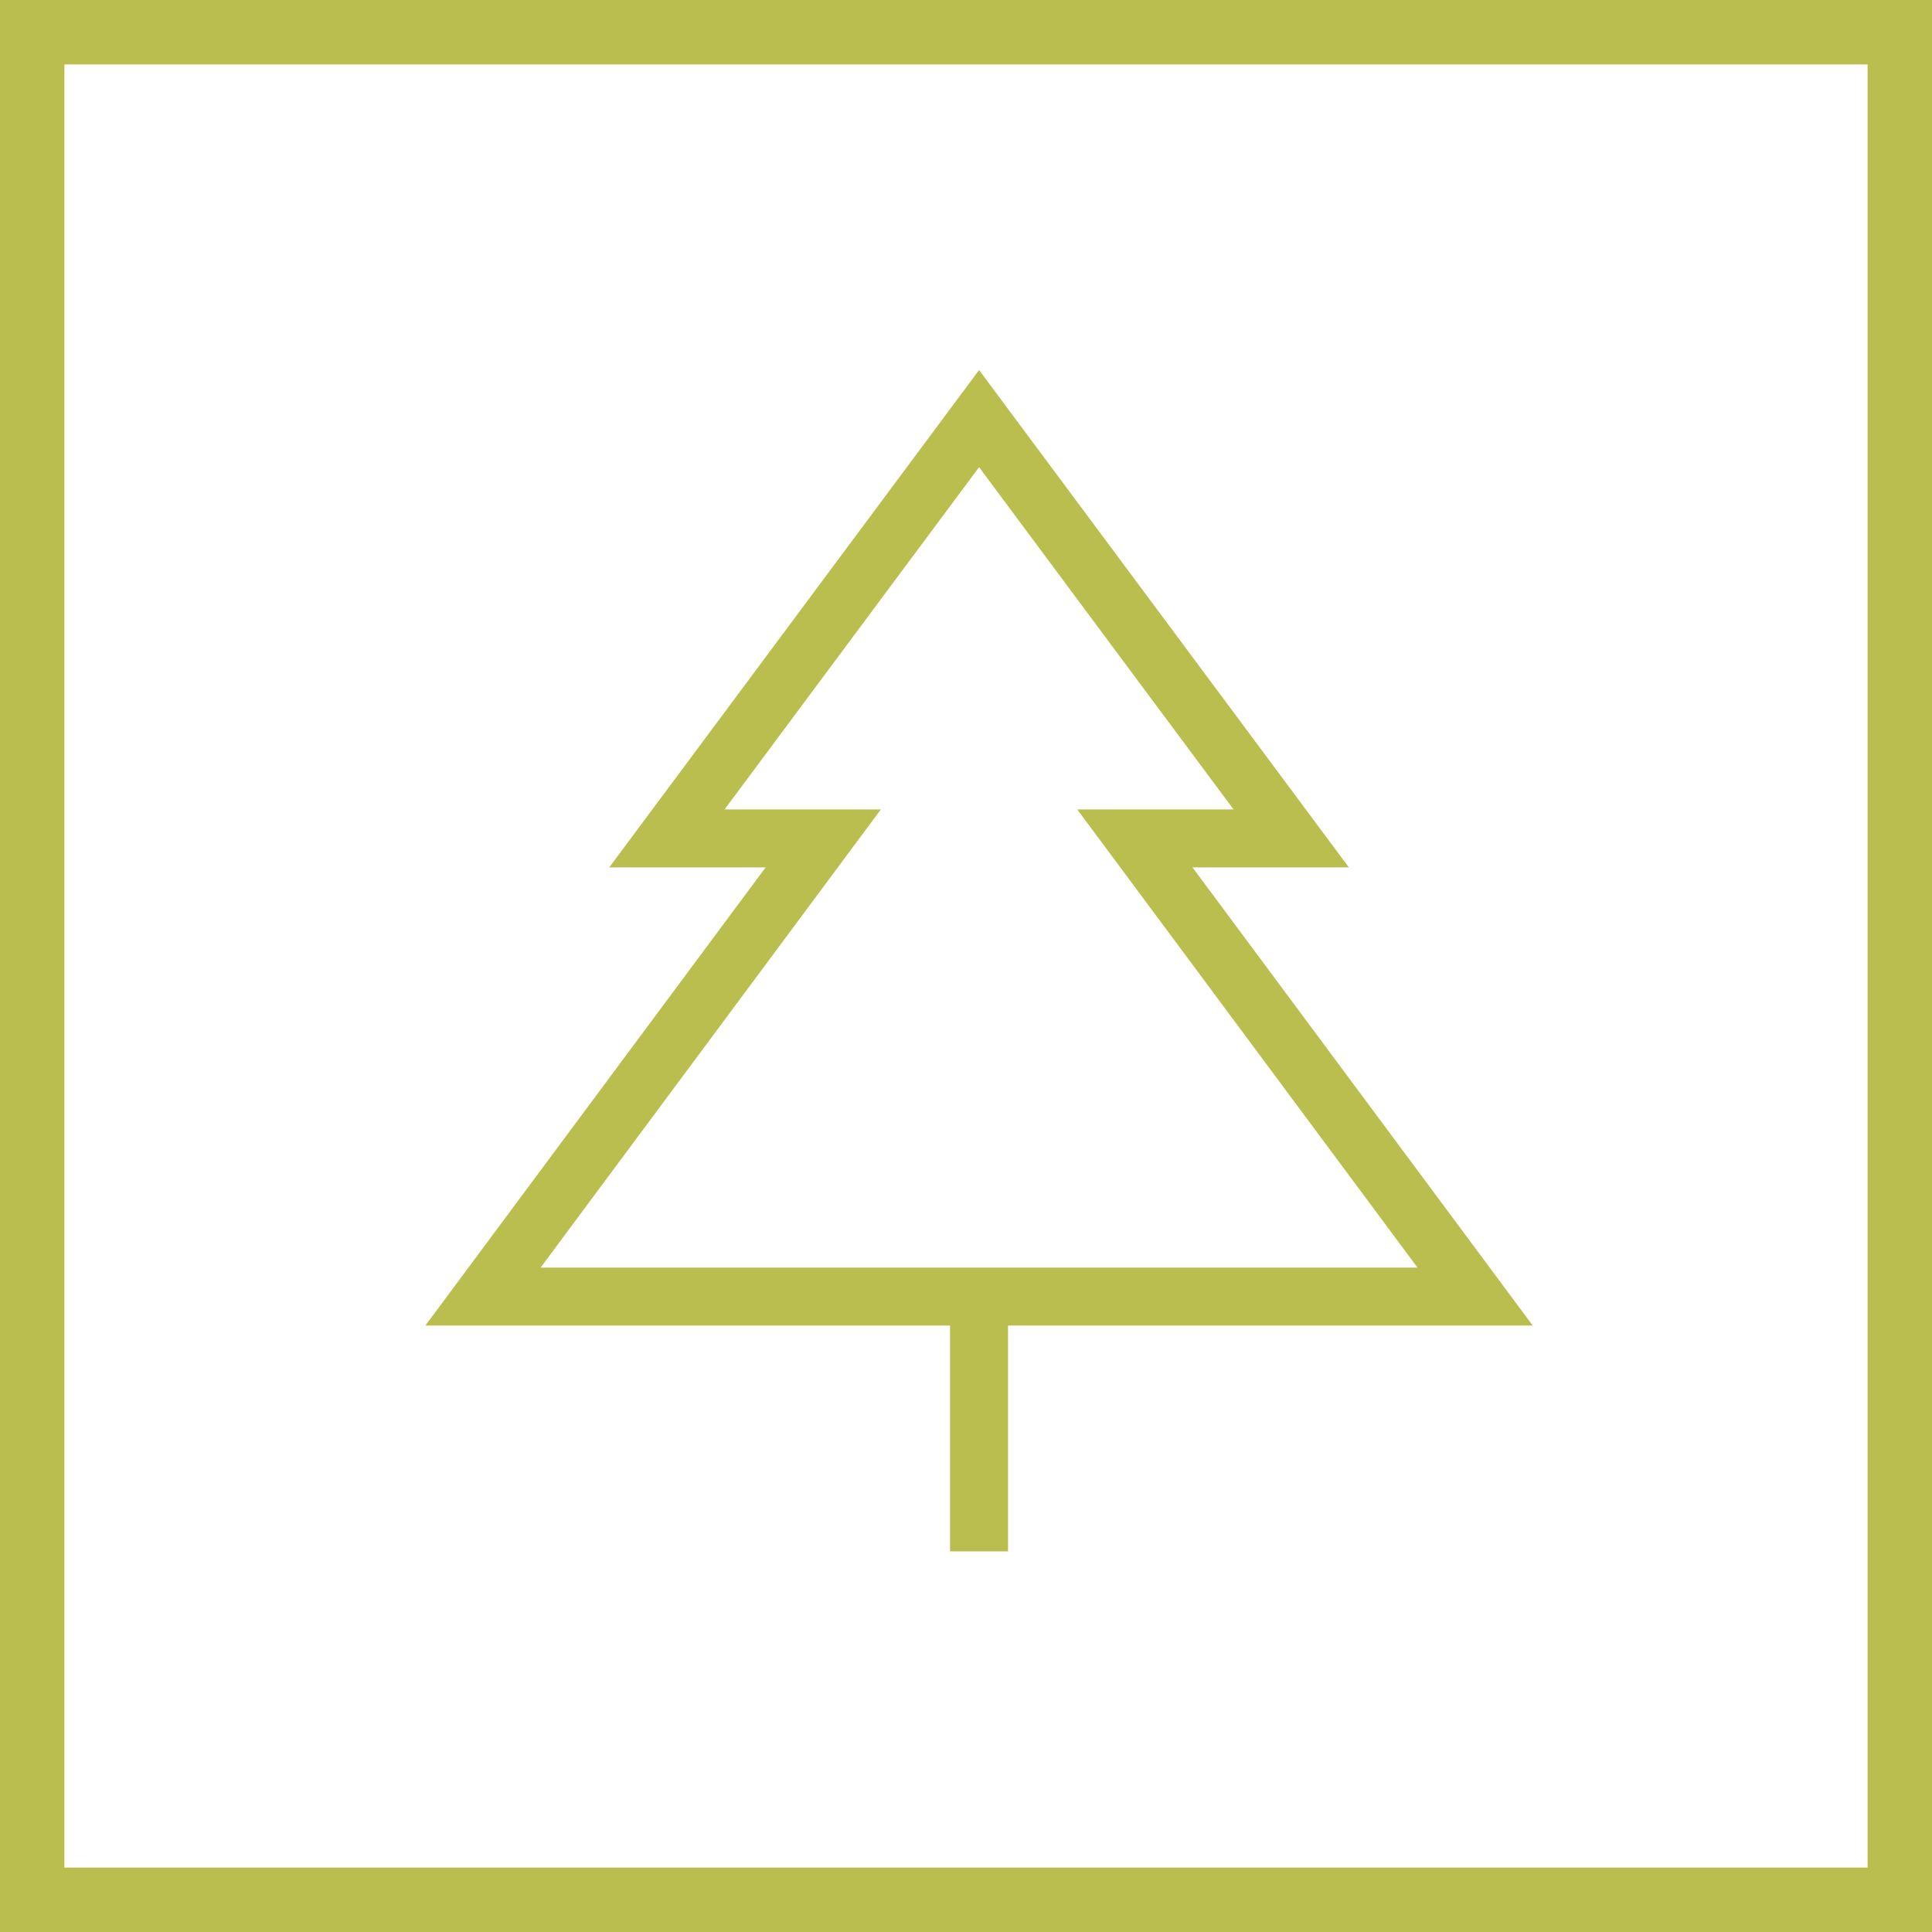 <svg xmlns="http://www.w3.org/2000/svg" fill="none" viewBox="0 0 60 60" height="60" width="60">
<path stroke-width="2" stroke="#BABE4E" d="M59 59L1 59L1 1L59 1L59 59Z"></path>
<path stroke-miterlimit="10" stroke-width="1.8" stroke="#BABE4E" d="M45.811 40.266L35.244 26.037H40.099L30.406 13L20.712 26.037H25.567L15 40.266H45.811Z" clip-rule="evenodd" fill-rule="evenodd"></path>
<path stroke-miterlimit="10" stroke-width="1.8" stroke="#BABE4E" d="M30.405 40.267V48.179"></path>
</svg>

